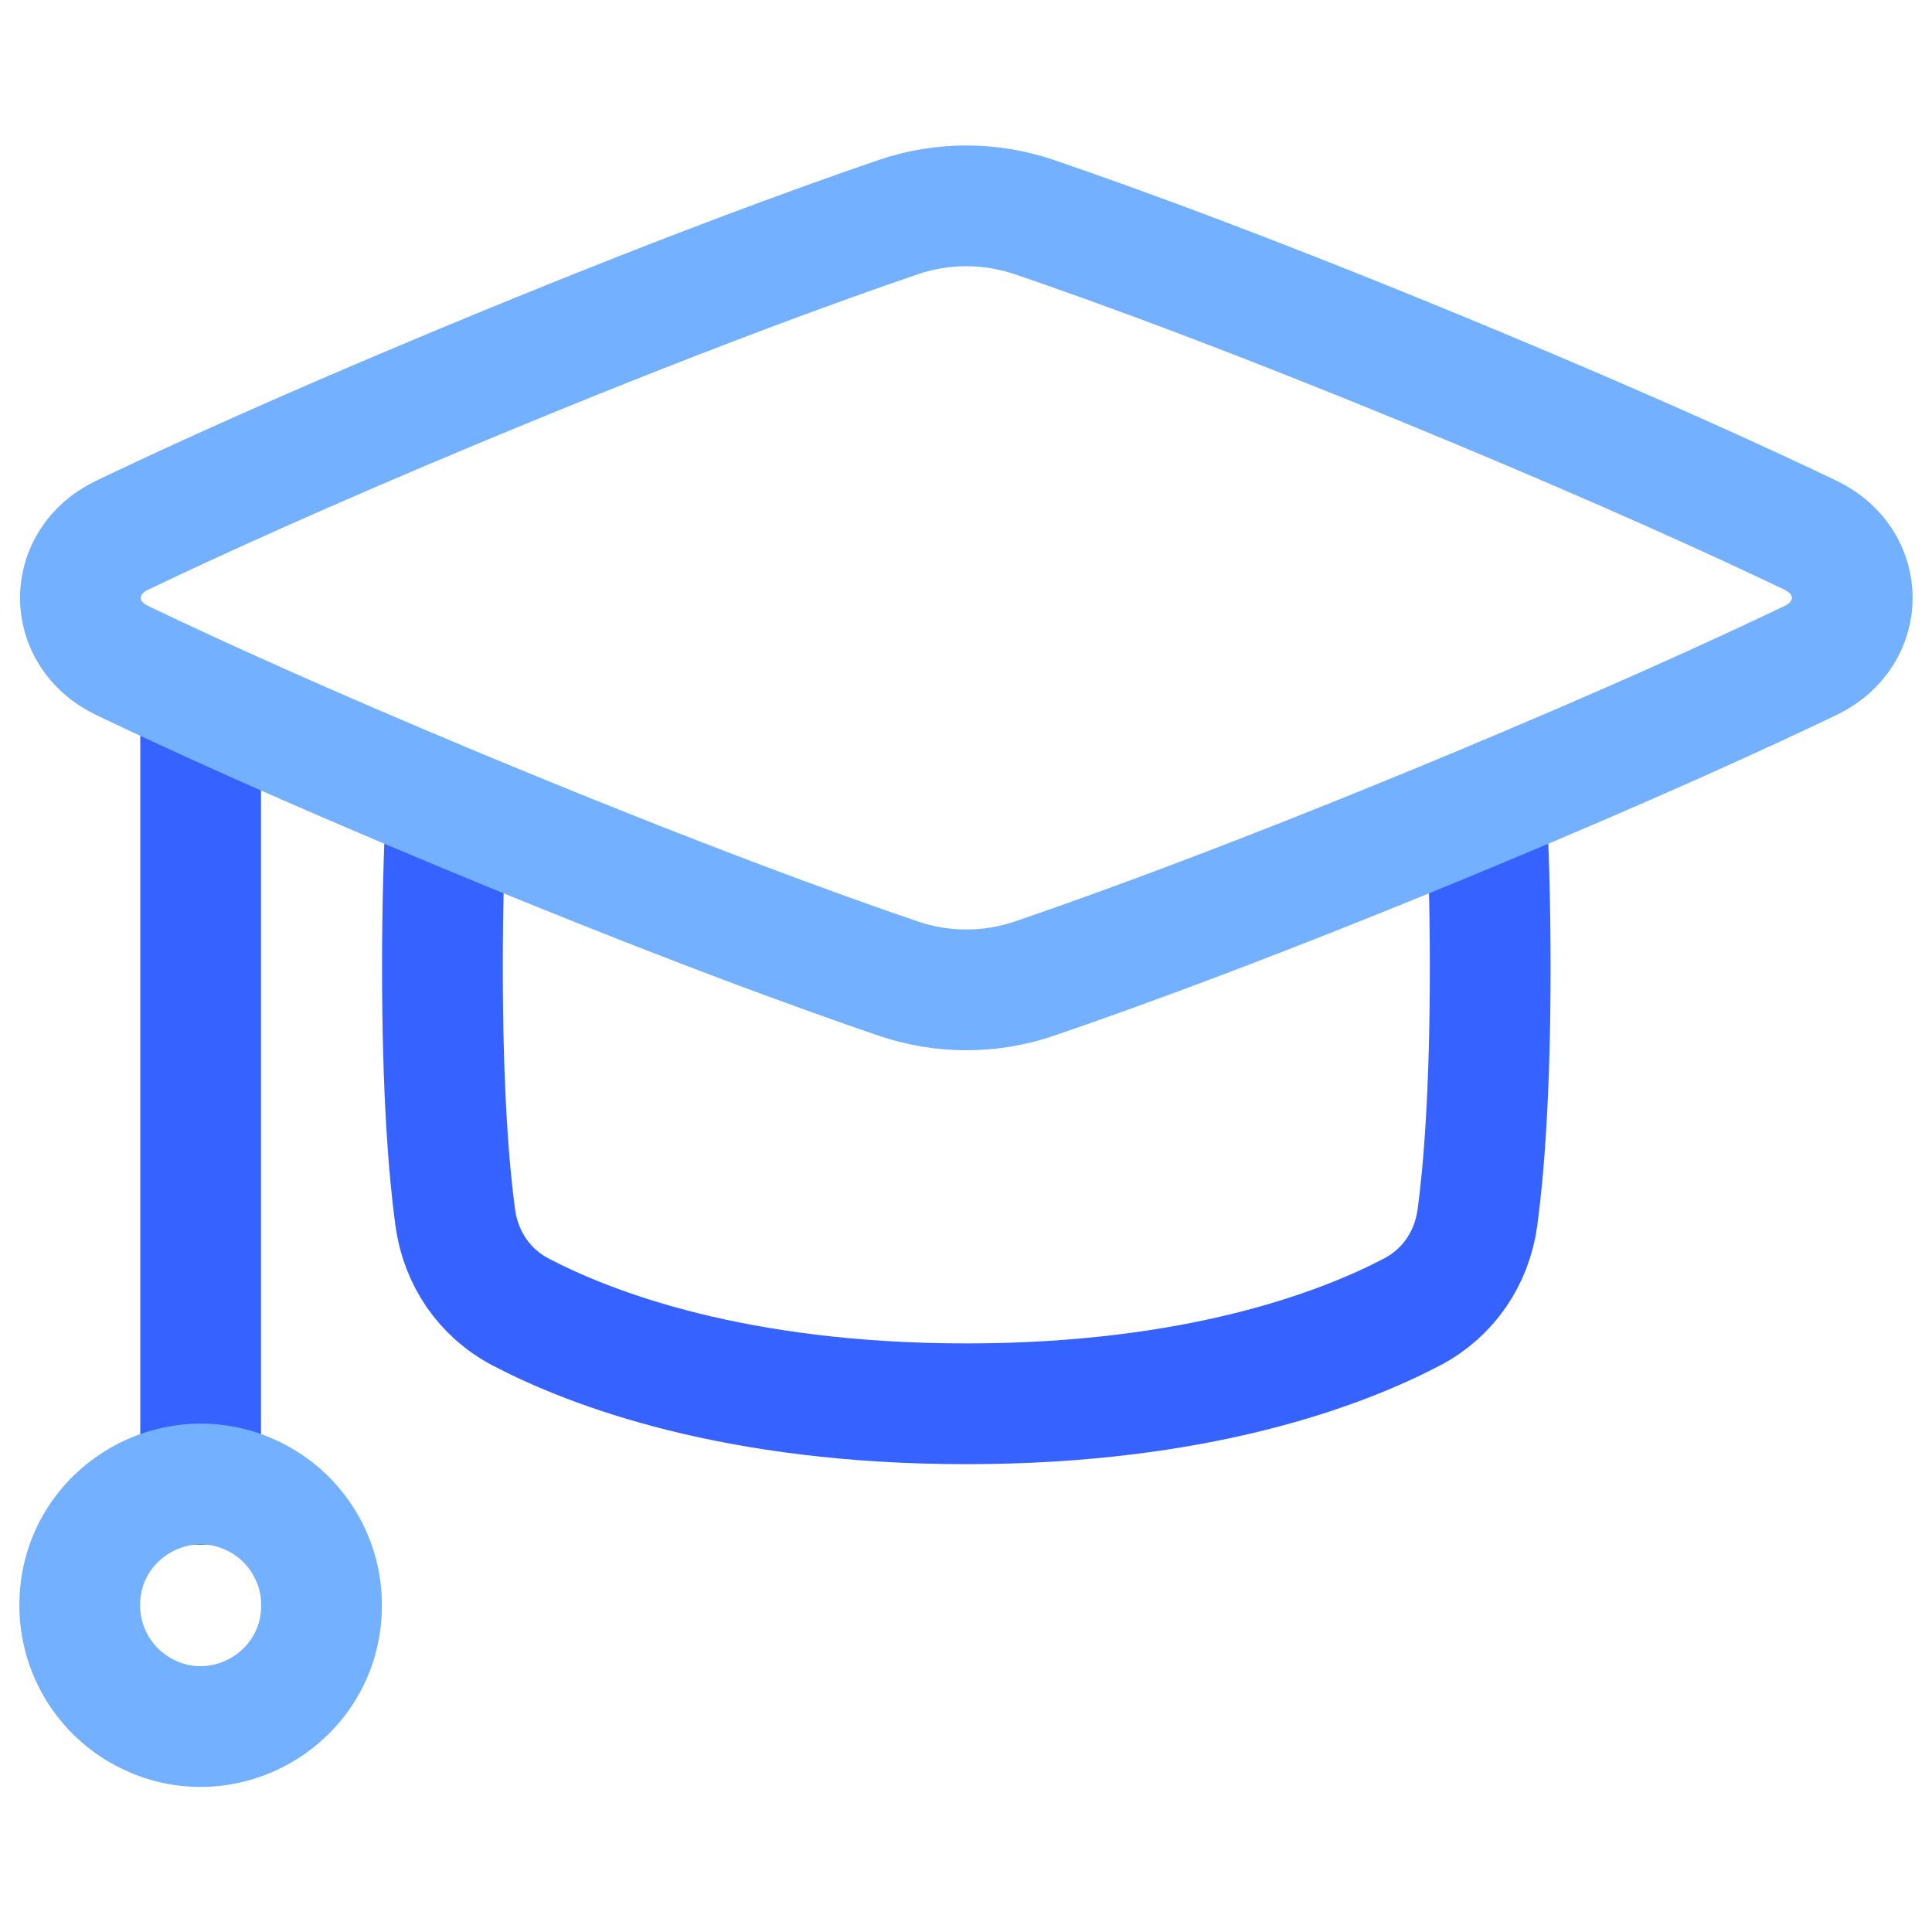 <?xml version="1.0" encoding="UTF-8"?> <svg xmlns="http://www.w3.org/2000/svg" width="40" height="40" viewBox="0 0 40 40" fill="none"><g clip-path="url(#clip0_281_170)"><path d="M4.154 14.881V30.733" stroke="#3663FF" stroke-width="2.5" stroke-linecap="round" stroke-linejoin="round"></path><path d="M9.244 16.68C9.194 17.614 9.16 18.725 9.16 20.026C9.16 22.607 9.293 24.228 9.424 25.199C9.538 26.047 10.023 26.767 10.78 27.164C12.246 27.931 15.222 29.064 20.007 29.064C24.791 29.064 27.767 27.931 29.233 27.164C29.99 26.767 30.476 26.047 30.59 25.199C30.72 24.228 30.853 22.607 30.853 20.026C30.853 18.725 30.819 17.614 30.769 16.68" stroke="#3663FF" stroke-width="2.5" stroke-linecap="round" stroke-linejoin="round"></path><path d="M2.529 13.675C1.376 13.123 1.376 11.633 2.529 11.081C4.041 10.357 6.299 9.329 9.494 7.998C13.932 6.149 16.965 5.052 18.592 4.497C19.512 4.183 20.5 4.183 21.421 4.497C23.048 5.052 26.081 6.149 30.519 7.998C33.714 9.329 35.972 10.357 37.484 11.081C38.637 11.633 38.637 13.123 37.484 13.675C35.972 14.399 33.714 15.427 30.519 16.758C26.081 18.607 23.048 19.704 21.421 20.259C20.5 20.573 19.512 20.573 18.592 20.259C16.965 19.704 13.932 18.607 9.494 16.758C6.299 15.427 4.041 14.399 2.529 13.675Z" stroke="#73B0FF" stroke-width="2.5" stroke-linecap="round" stroke-linejoin="round"></path><path d="M6.657 33.235C6.661 35.162 4.577 36.37 2.907 35.41C2.129 34.963 1.65 34.133 1.651 33.235C1.648 31.309 3.732 30.101 5.402 31.061C6.18 31.508 6.659 32.338 6.657 33.235Z" stroke="#73B0FF" stroke-width="2.5" stroke-linecap="round" stroke-linejoin="round"></path></g><defs><clipPath id="clip0_281_170"><rect width="40" height="40" fill="white"></rect></clipPath></defs></svg> 